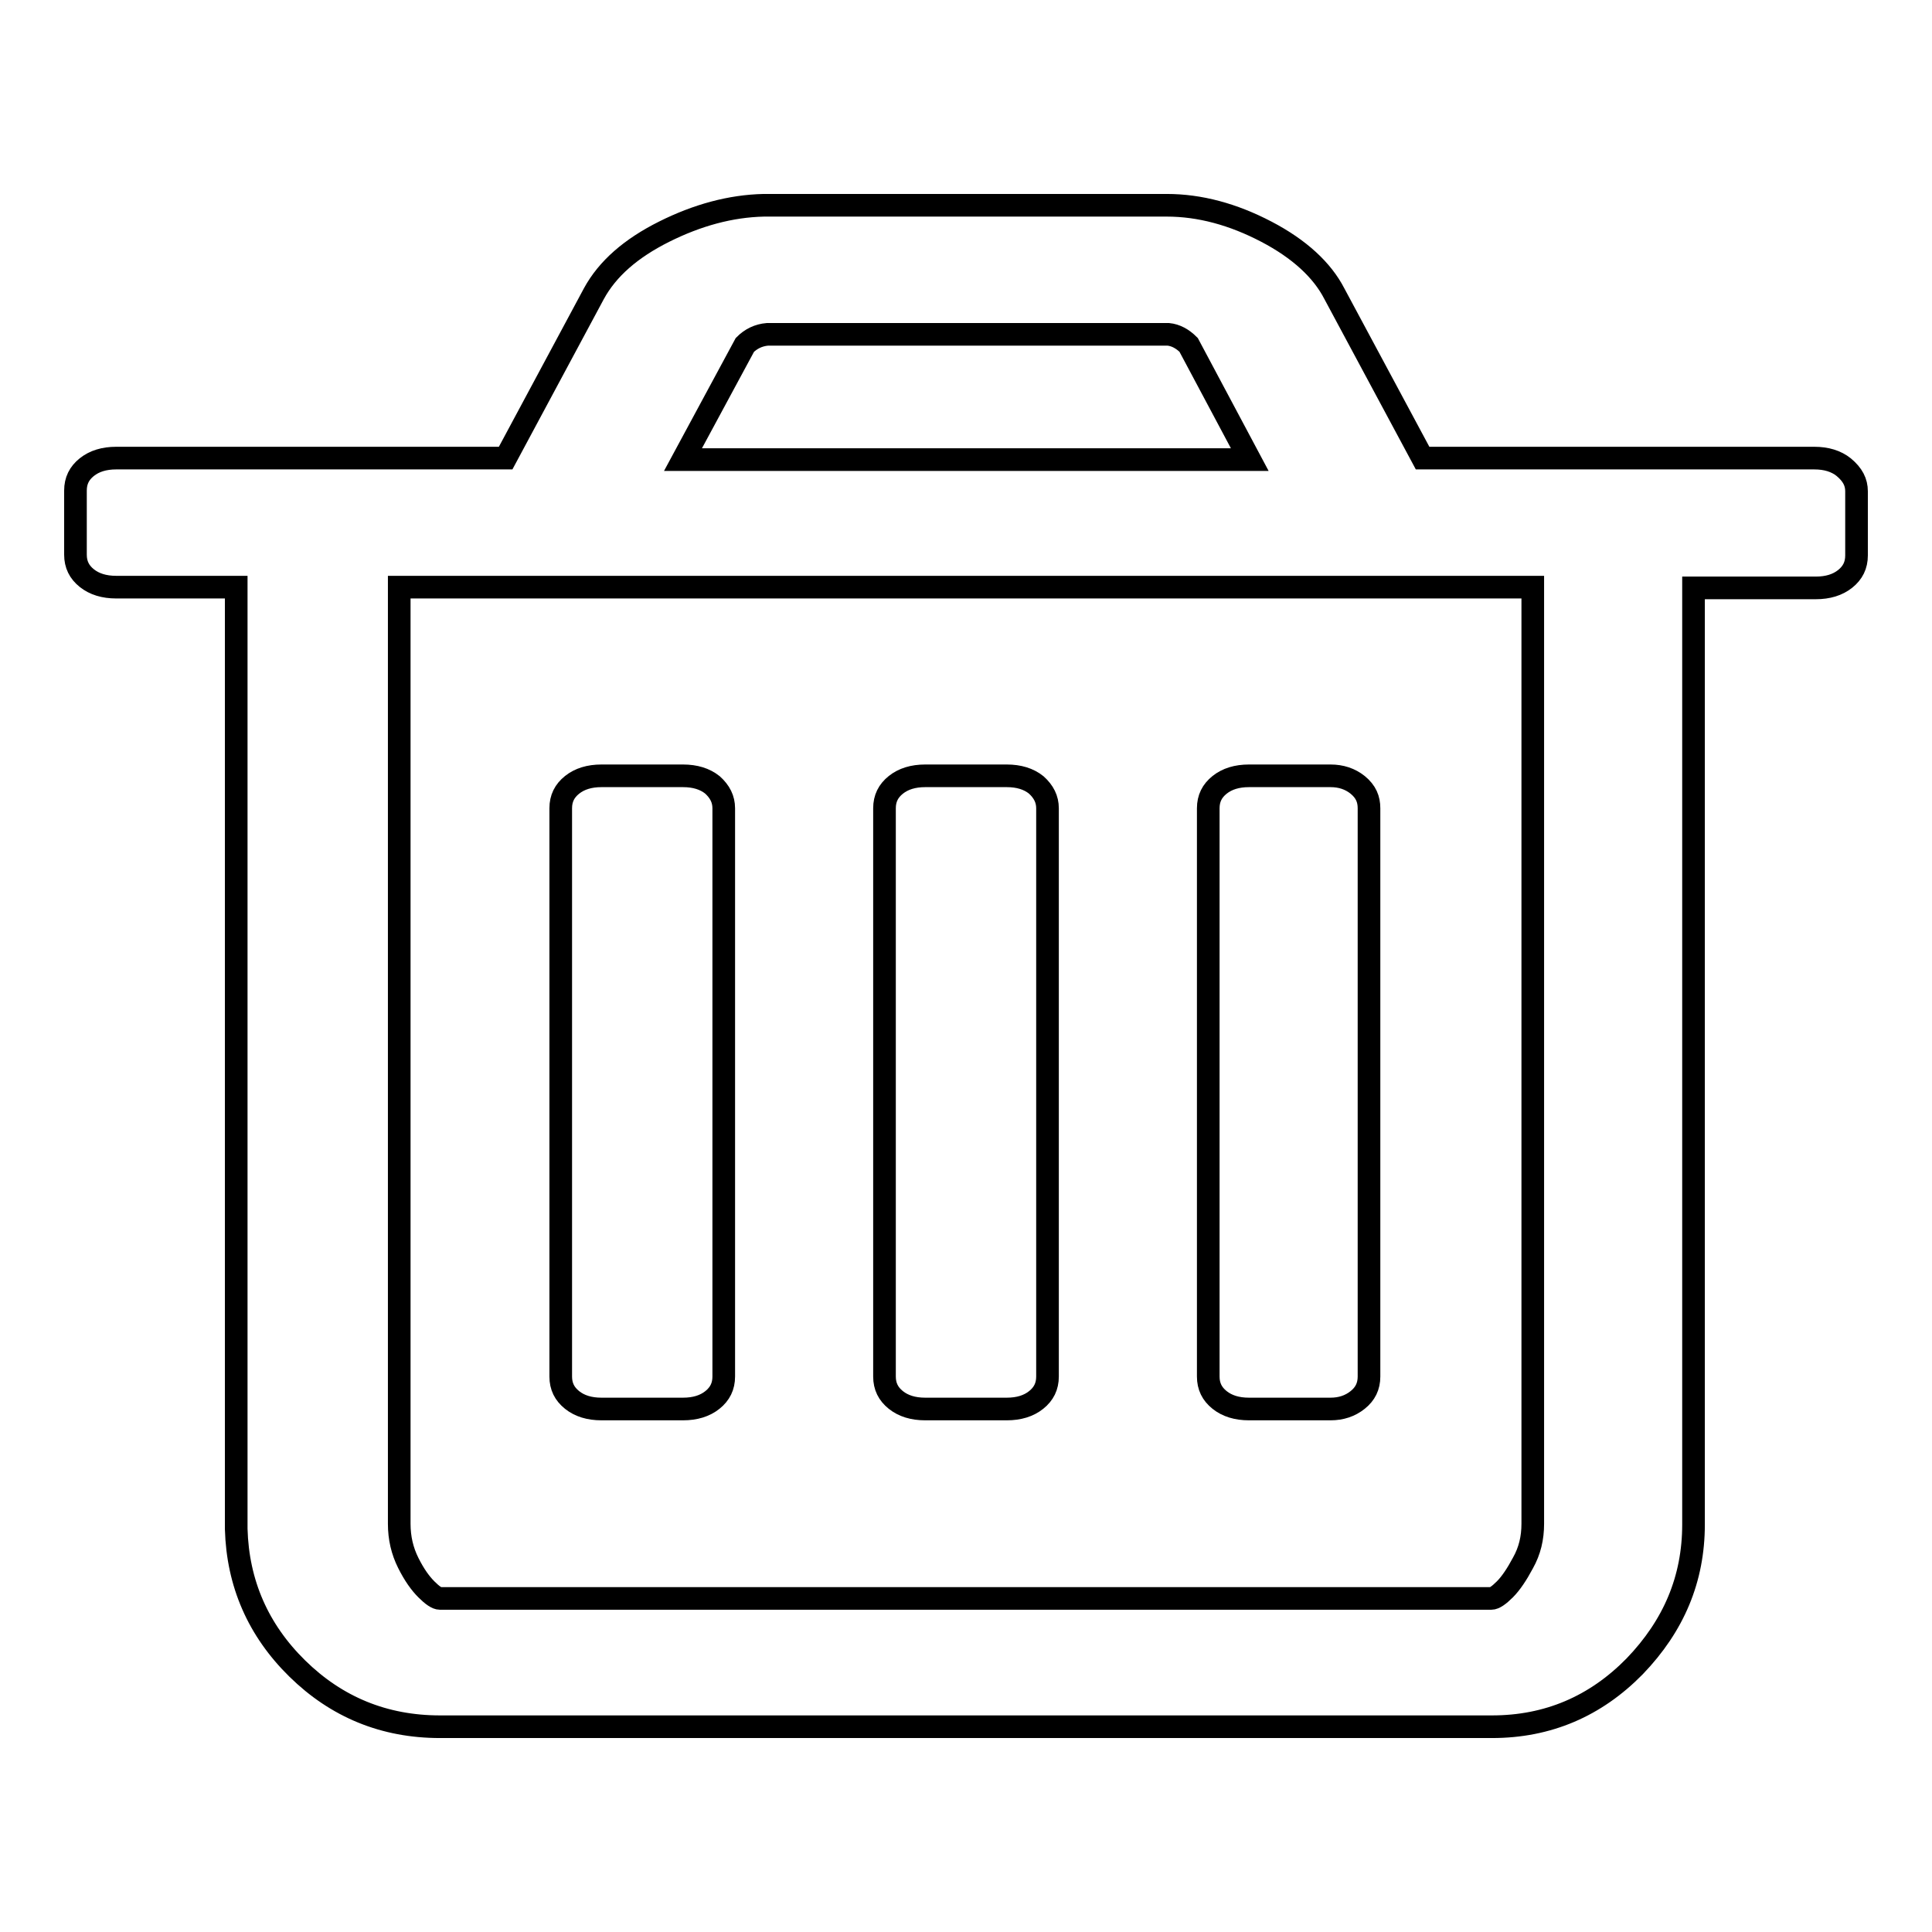 <?xml version="1.0" encoding="utf-8"?>
<!-- Svg Vector Icons : http://www.onlinewebfonts.com/icon -->
<!DOCTYPE svg PUBLIC "-//W3C//DTD SVG 1.1//EN" "http://www.w3.org/Graphics/SVG/1.1/DTD/svg11.dtd">
<svg version="1.1" xmlns="http://www.w3.org/2000/svg" xmlns:xlink="http://www.w3.org/1999/xlink" x="0px" y="0px" viewBox="0 0 256 256" enable-background="new 0 0 256 256" xml:space="preserve">
<g><g><path stroke-width="3" fill-opacity="0" stroke="#000000"  d="M95.9,107.1v75.3c0,1.3-0.5,2.3-1.5,3.1c-1,0.8-2.3,1.2-3.9,1.2H79.7c-1.6,0-2.9-0.4-3.9-1.2c-1-0.8-1.5-1.8-1.5-3.1v-75.3c0-1.3,0.5-2.3,1.5-3.1c1-0.8,2.3-1.2,3.9-1.2h10.8c1.6,0,2.9,0.4,3.9,1.2C95.4,104.9,95.9,105.9,95.9,107.1L95.9,107.1z M138.8,107.1v75.3c0,1.3-0.5,2.3-1.5,3.1c-1,0.8-2.3,1.2-3.9,1.2h-10.8c-1.6,0-2.9-0.4-3.9-1.2c-1-0.8-1.5-1.8-1.5-3.1v-75.3c0-1.3,0.5-2.3,1.5-3.1c1-0.8,2.3-1.2,3.9-1.2h10.8c1.6,0,2.9,0.4,3.9,1.2C138.3,104.9,138.8,105.9,138.8,107.1L138.8,107.1z M181.4,107.1v75.3c0,1.3-0.5,2.3-1.5,3.1c-1,0.8-2.2,1.2-3.6,1.2h-10.8c-1.6,0-2.9-0.4-3.9-1.2c-1-0.8-1.5-1.8-1.5-3.1v-75.3c0-1.3,0.5-2.3,1.5-3.1c1-0.8,2.3-1.2,3.9-1.2h10.8c1.4,0,2.6,0.4,3.6,1.2C181,104.9,181.4,105.9,181.4,107.1L181.4,107.1z M203.1,201.9V77.8H52.9v124.1c0,1.9,0.4,3.6,1.2,5.2c0.8,1.6,1.6,2.7,2.4,3.5c0.8,0.8,1.4,1.2,1.8,1.2h139.3c0.4,0,1-0.4,1.8-1.2c0.8-0.8,1.6-2,2.4-3.5C202.7,205.5,203.1,203.8,203.1,201.9z M90.5,60.9h75.1l-8.1-15.2c-0.8-0.8-1.7-1.3-2.7-1.4h-53.1c-1.2,0.1-2.2,0.6-3,1.4L90.5,60.9z M246,65.1v8.5c0,1.3-0.5,2.3-1.5,3.1c-1,0.8-2.3,1.2-3.9,1.2h-16.2v124.1c0,7.2-2.6,13.4-7.8,18.8c-5.2,5.3-11.5,8-18.9,8H58.3c-7.4,0-13.7-2.6-18.9-7.7s-7.9-11.3-8.1-18.5V77.8H15.4c-1.6,0-2.9-0.4-3.9-1.2c-1-0.8-1.5-1.8-1.5-3.1v-8.5c0-1.3,0.5-2.3,1.5-3.1c1-0.8,2.3-1.2,3.9-1.2H67l11.7-21.8c1.8-3.3,4.9-6,9.3-8.2c4.4-2.2,8.8-3.4,13.2-3.5h53.4c4.4,0,8.8,1.2,13.2,3.5c4.4,2.3,7.4,5.1,9,8.2l11.7,21.8h51.9c1.6,0,2.9,0.4,3.9,1.2C245.5,62.9,246,63.9,246,65.1L246,65.1z"/></g></g>
</svg>